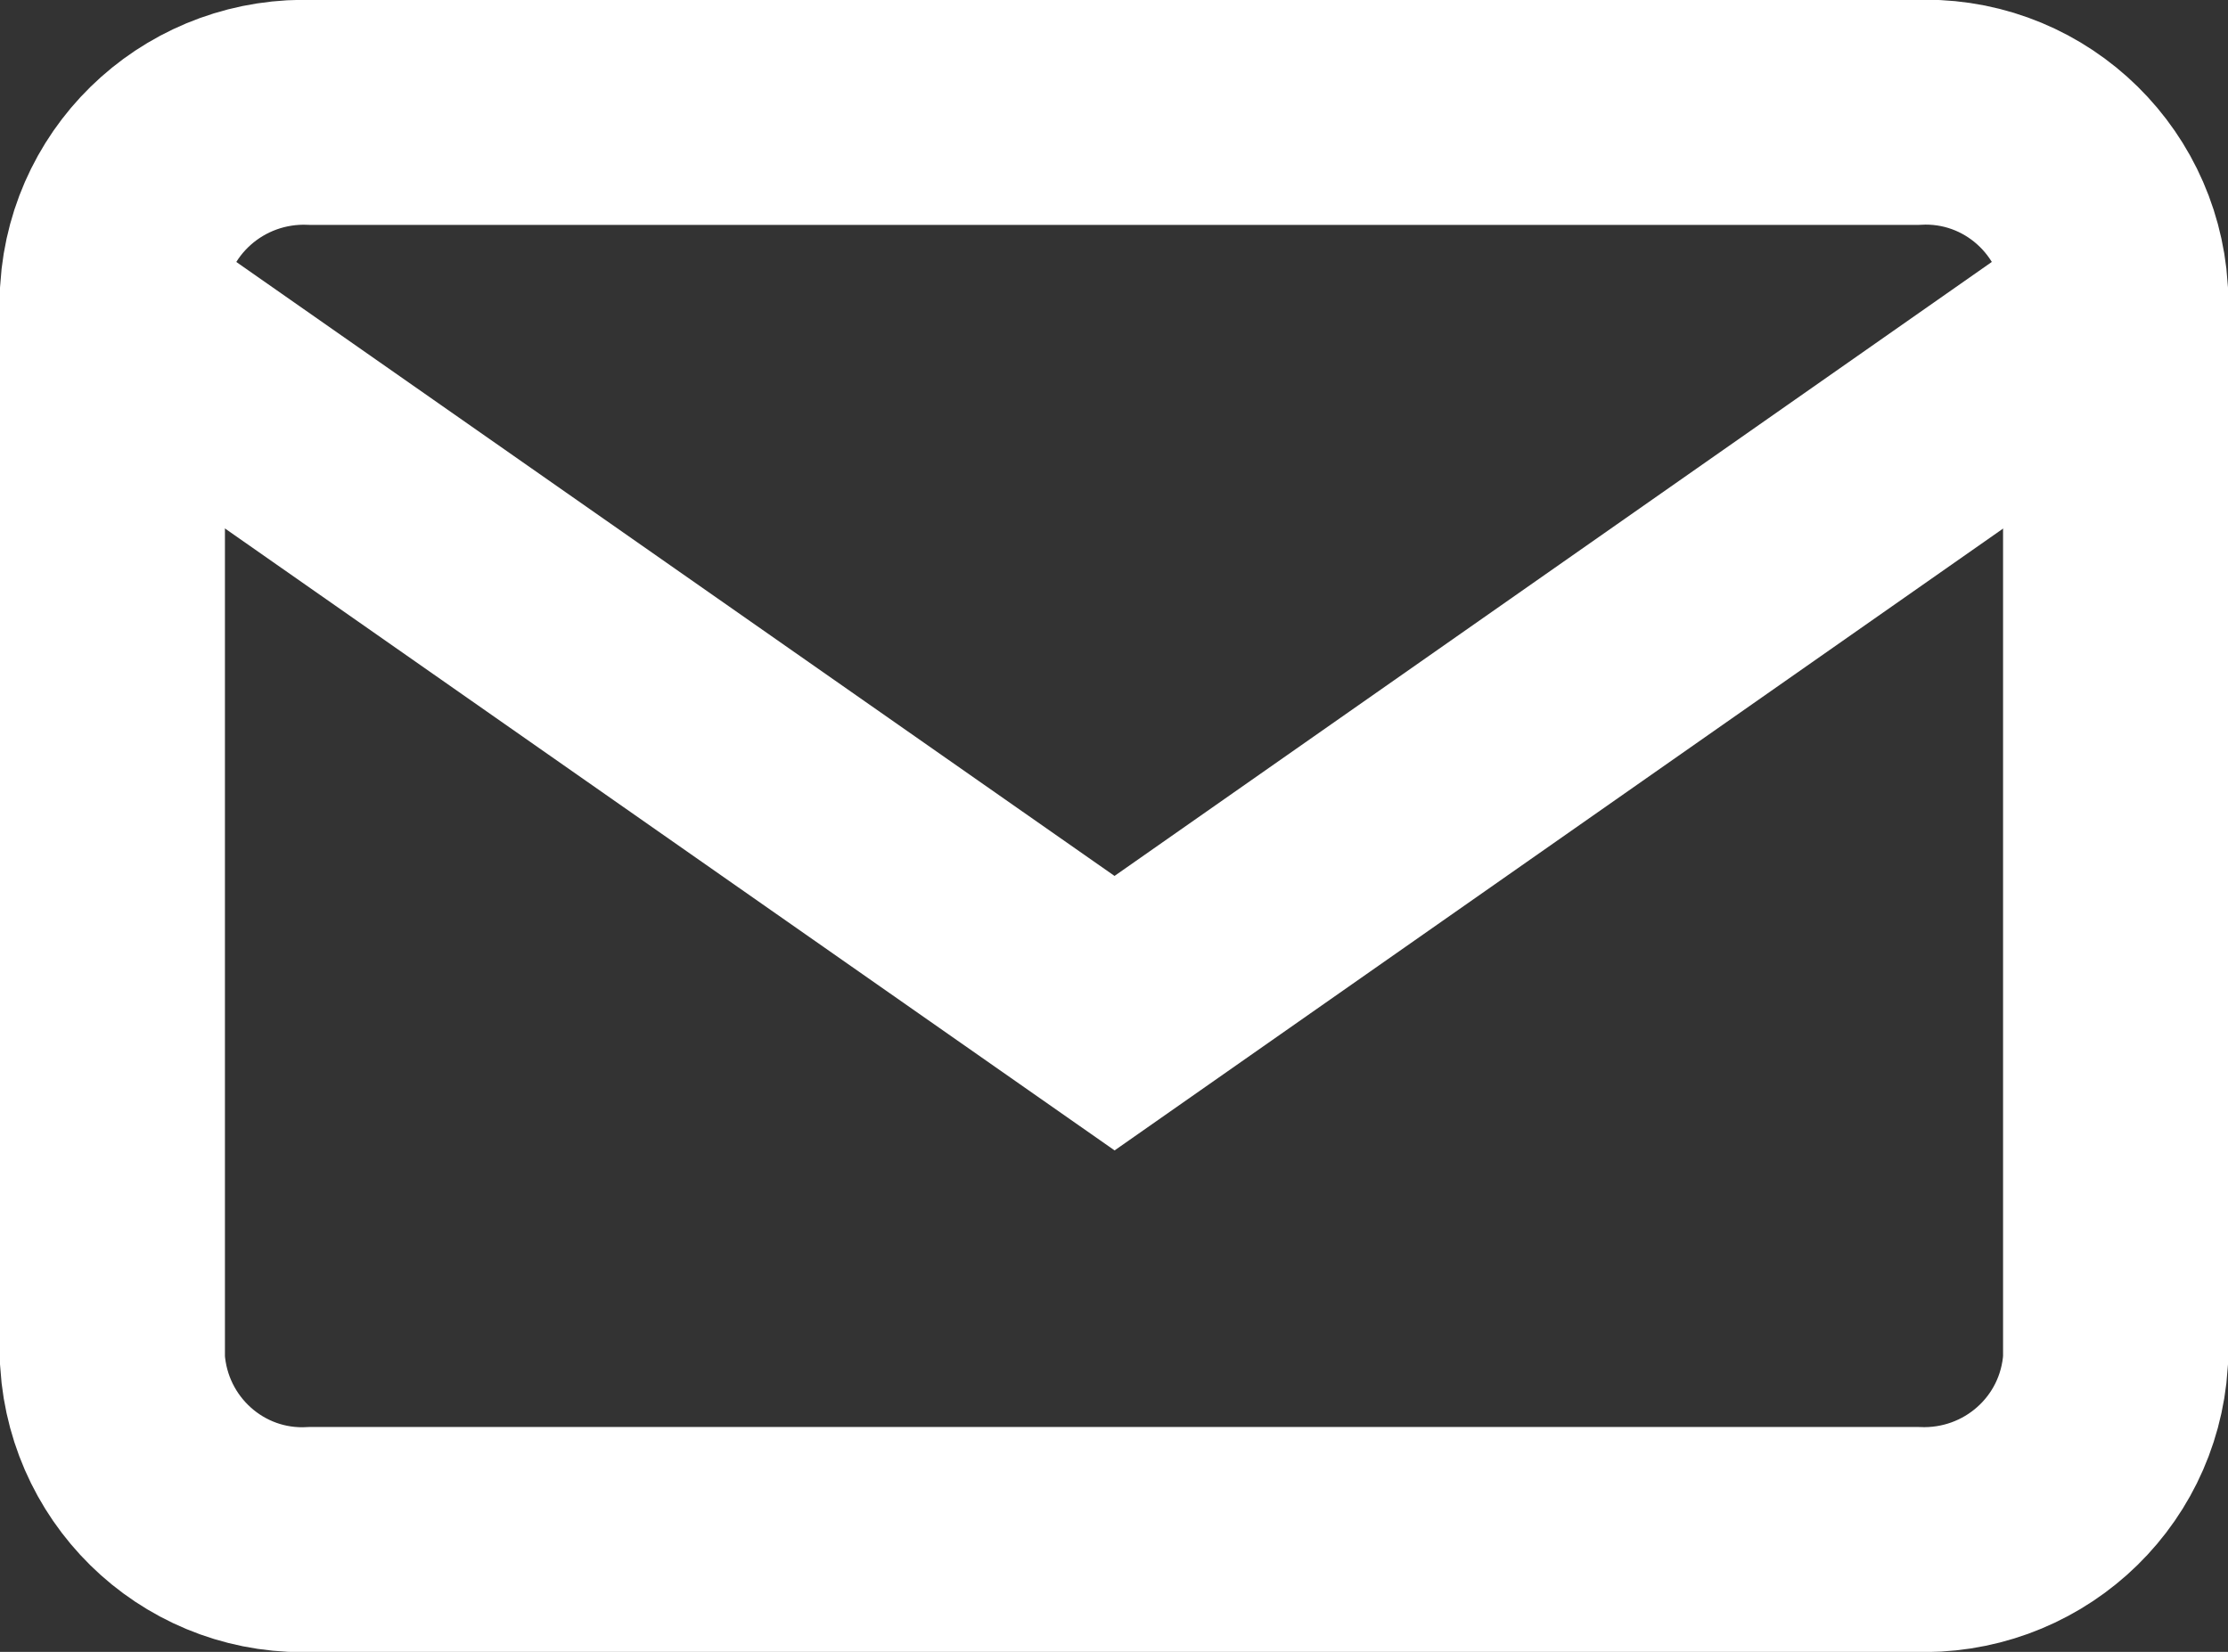 <?xml version="1.0" encoding="UTF-8"?>
<svg id="_レイヤー_2" data-name="レイヤー 2" xmlns="http://www.w3.org/2000/svg" width="19.81" height="14.69" viewBox="0 0 19.81 14.69">
  <rect x="0" y="0" width="19.81" height="14.69" fill="#333333" stroke="none"/>
  <defs>
    <style>
      .cls-1 {
        fill: none;
        stroke: #fff;
        stroke-width: 2px;
      }
    </style>
  </defs>
  <g id="design">
    <g id="_グループ_331" data-name="グループ 331">
      <g id="Icon_feather-mail" data-name="Icon feather-mail">
        <path id="_パス_22151" data-name="パス 22151" class="cls-1" d="m2.78,1h14.25c.93-.05,1.72.66,1.78,1.59v9.51c-.06.93-.85,1.63-1.78,1.59H2.78c-.93.05-1.72-.66-1.78-1.59V2.59c.06-.93.85-1.63,1.78-1.59Z"/>
        <path id="_パス_22152" data-name="パス 22152" class="cls-1" d="m18.81,2.78l-8.9,6.23L1,2.78"/>
      </g>
    </g>
  </g>
</svg>